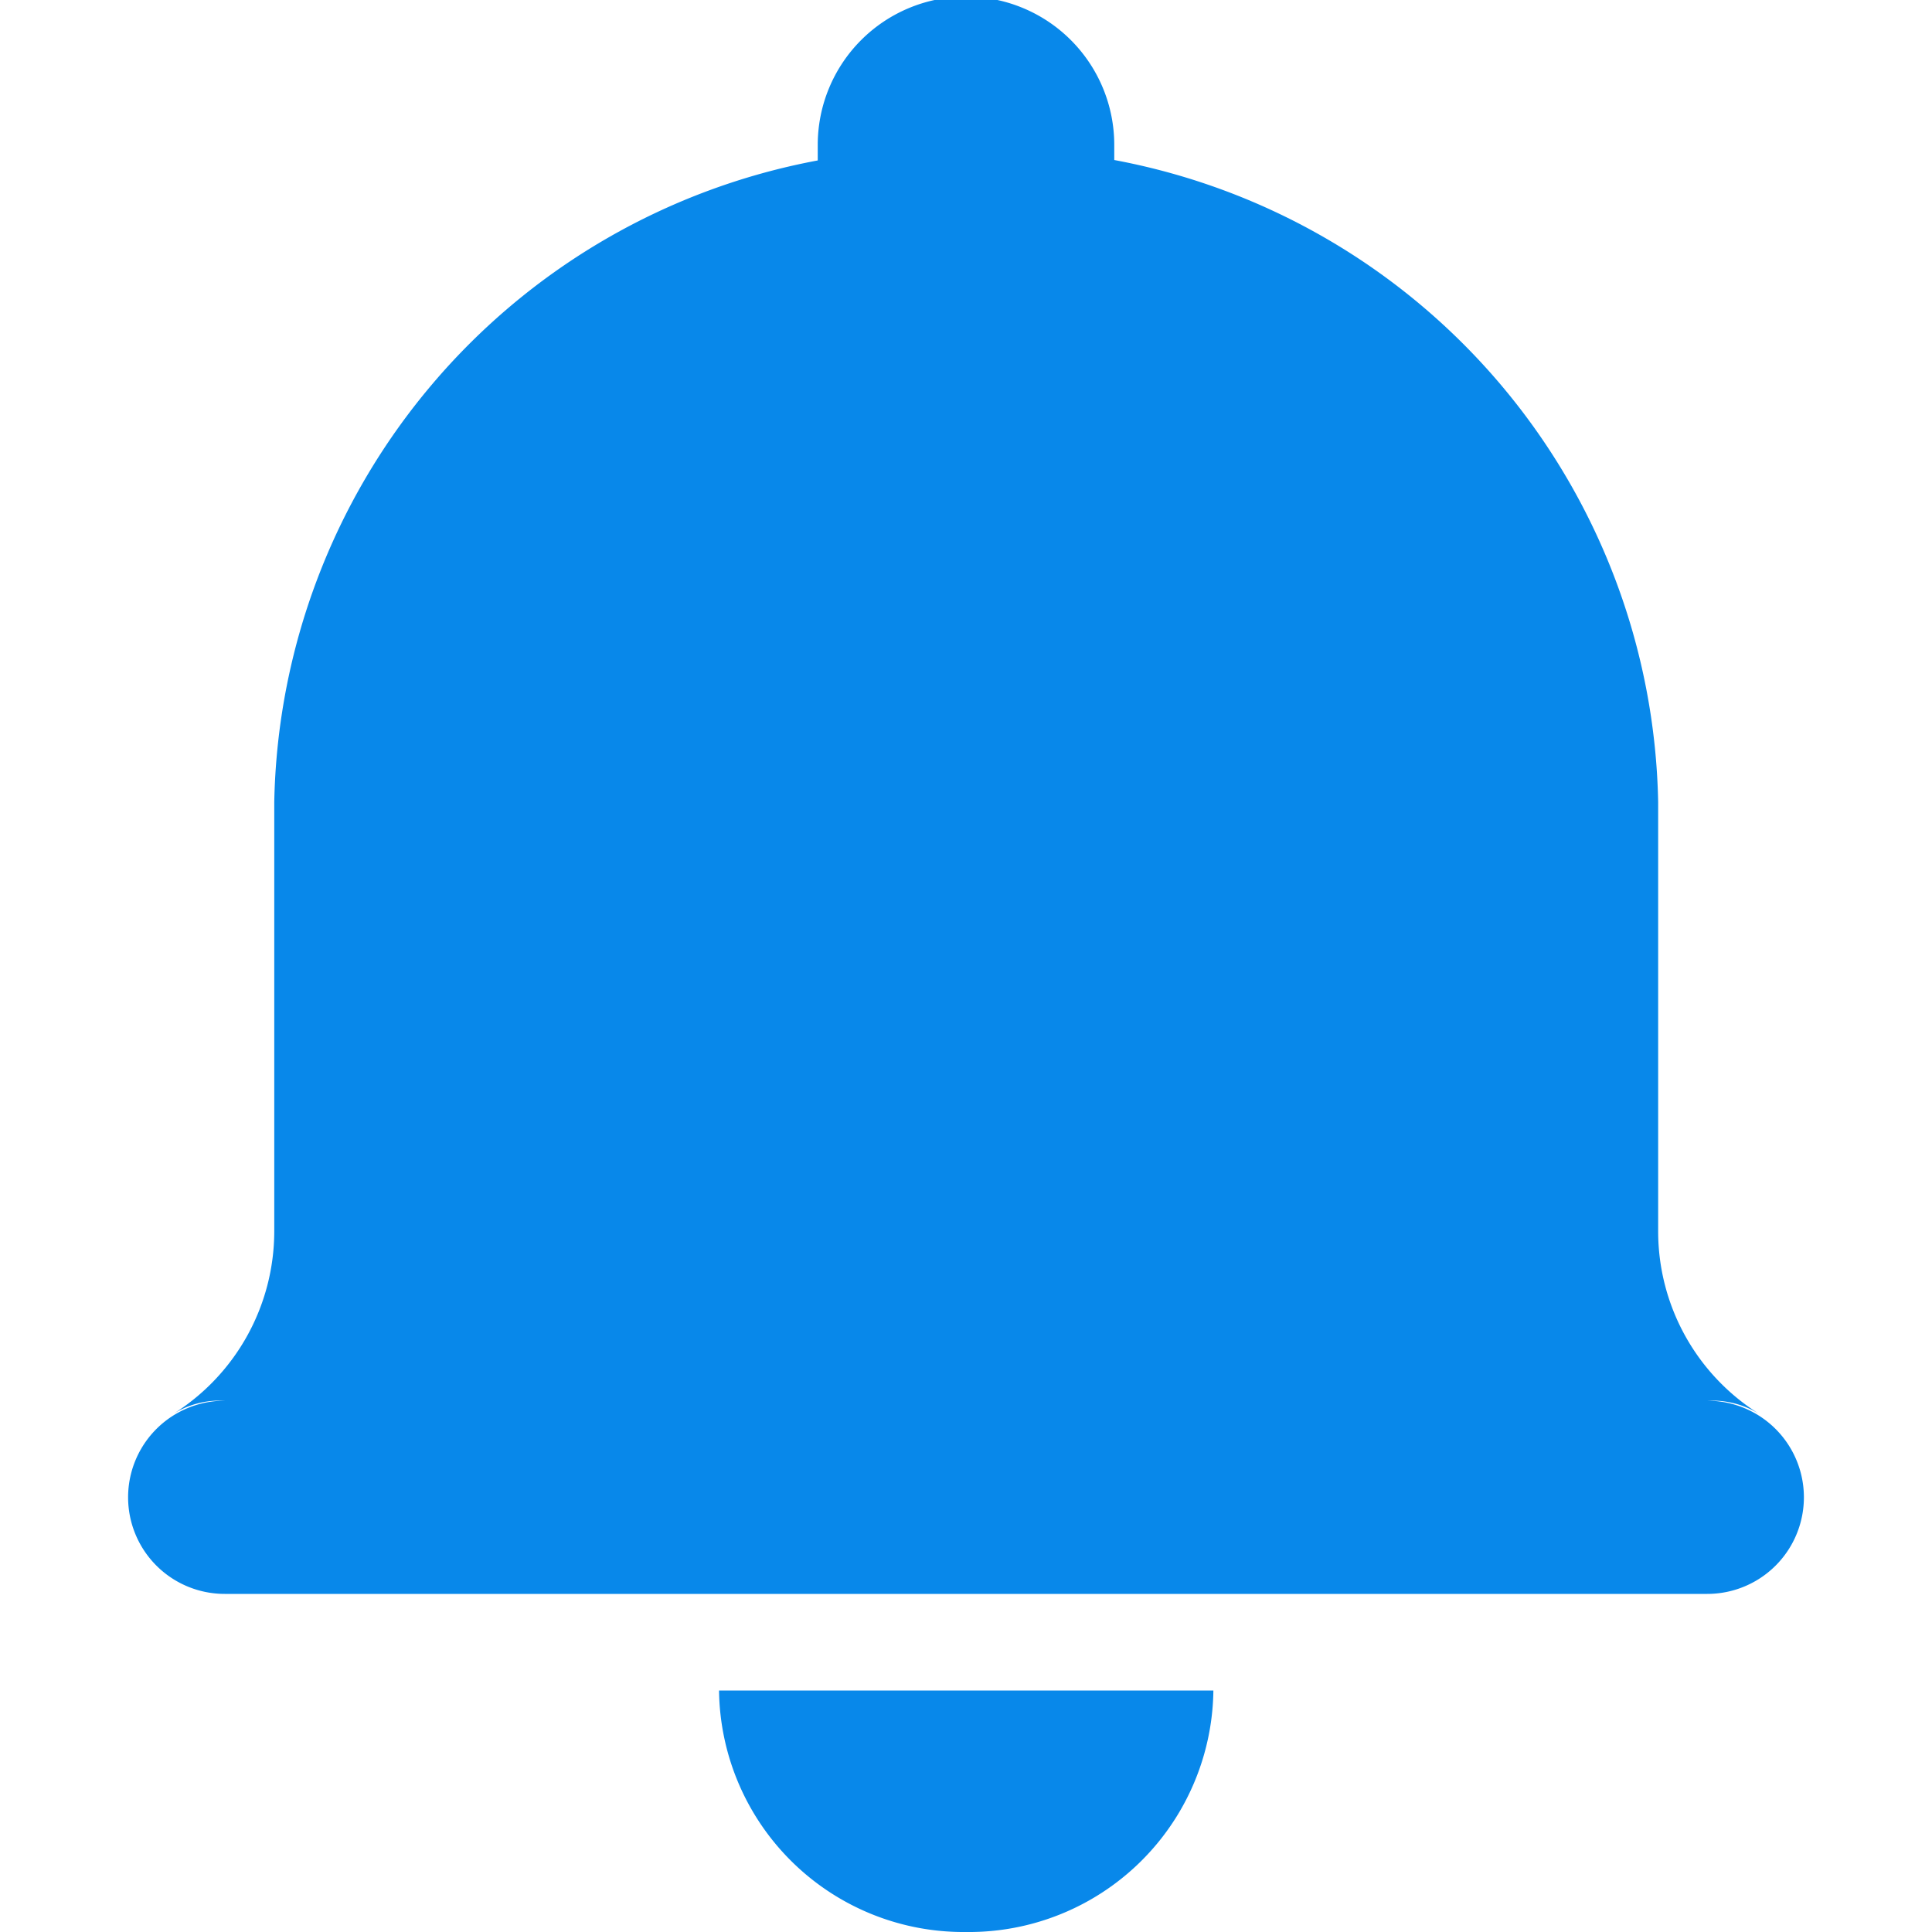 <svg xmlns="http://www.w3.org/2000/svg" viewBox="0 0 46 46"><defs><style>.cls-1,.cls-2{fill:#0888ea;}.cls-2{opacity:0;}</style></defs><title>资源 38</title><g id="图层_2" data-name="图层 2"><g id="图层_1-2" data-name="图层 1"><path class="cls-1" d="M40.66,33.35a2.13,2.13,0,0,1,1.25.33,5.13,5.13,0,0,1-2.43-4.36V19.1A15.86,15.86,0,0,0,26.53,3.81V3.45a3.53,3.53,0,0,0-7.06,0v.37A15.85,15.85,0,0,0,6.53,19.1V29.32A5.14,5.14,0,0,1,4.1,33.68a2.1,2.1,0,0,1,1.25-.33,2.3,2.3,0,1,0,0,4.6h35.3a2.3,2.3,0,1,0,0-4.6ZM23,46a5.82,5.82,0,0,0,5.89-5.75H17.12A5.82,5.82,0,0,0,23,46Zm0,0"/><rect class="cls-2" width="46" height="46"/></g></g></svg>